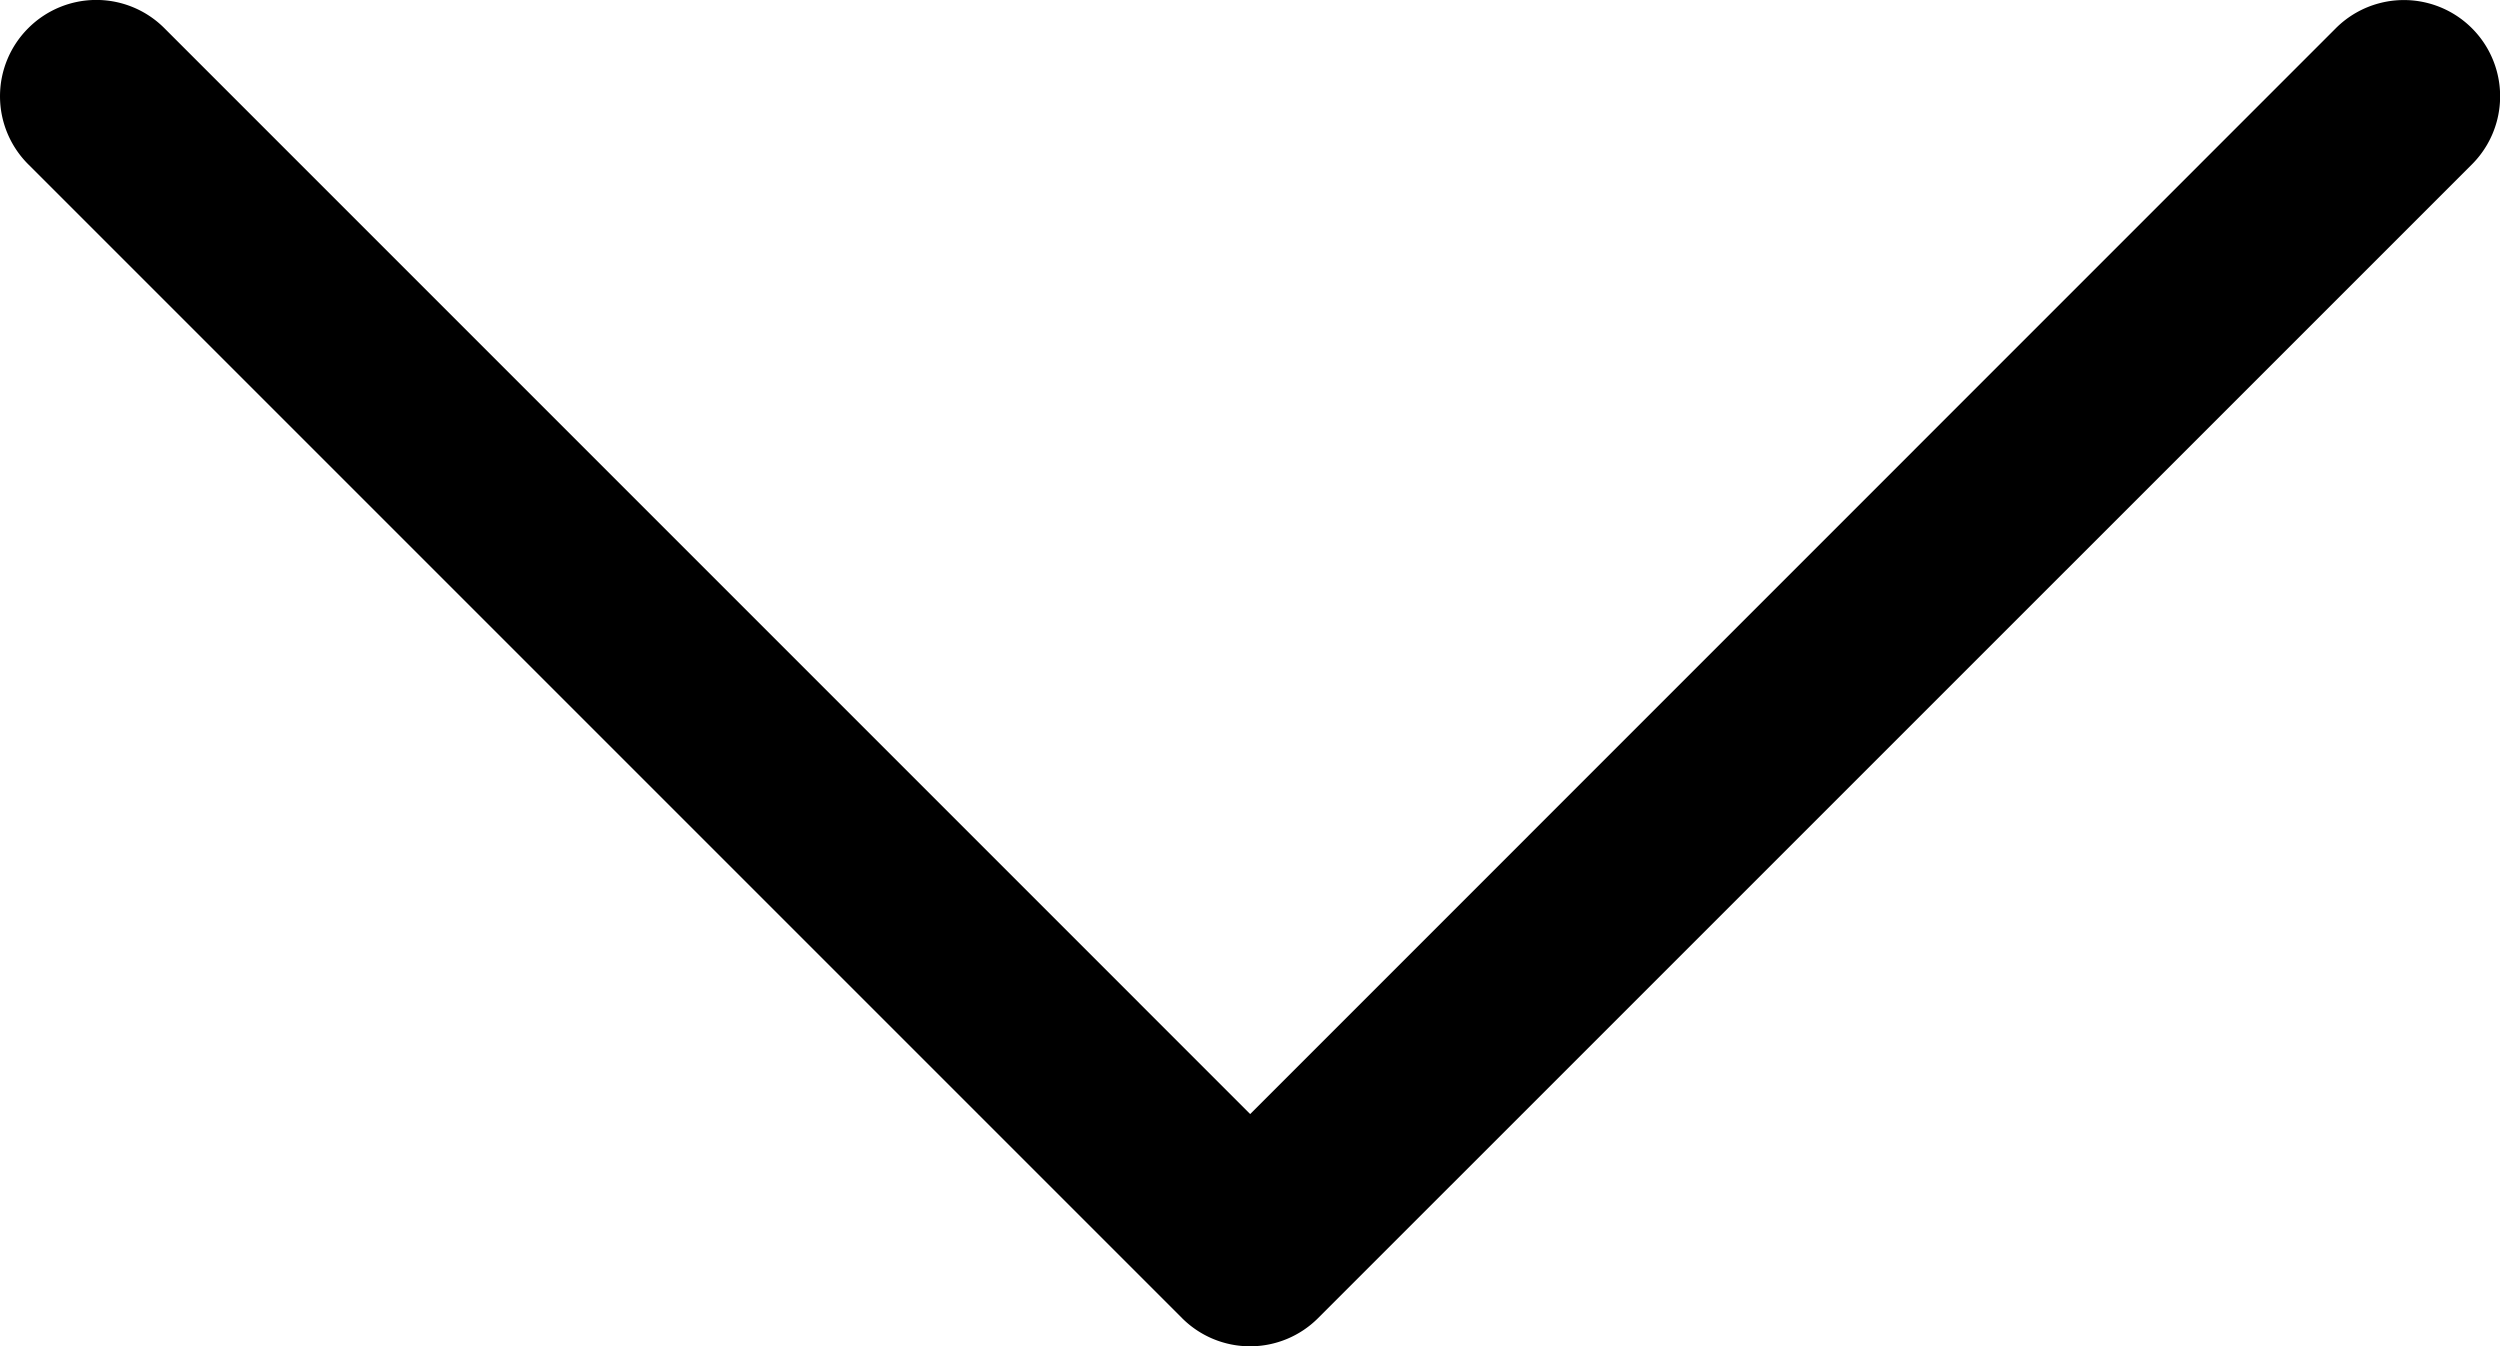 <svg xmlns="http://www.w3.org/2000/svg" width="40" height="21.541" viewBox="0 0 40 21.541">
  <g id="chevron-down" transform="translate(-4.497 -13.498)">
    <g id="Gruppe_2693" data-name="Gruppe 2693" transform="translate(4.497 13.497)">
      <path id="Pfad_1194" data-name="Pfad 1194" d="M4.949,13.949a1.538,1.538,0,0,1,2.178,0L24.5,31.323l17.37-17.373a1.54,1.54,0,0,1,2.178,2.178L25.587,34.587a1.538,1.538,0,0,1-2.178,0L4.949,16.127a1.538,1.538,0,0,1,0-2.178Z" transform="translate(-4.497 -13.497)" fill-rule="evenodd"/>
    </g>
  </g>
</svg>
